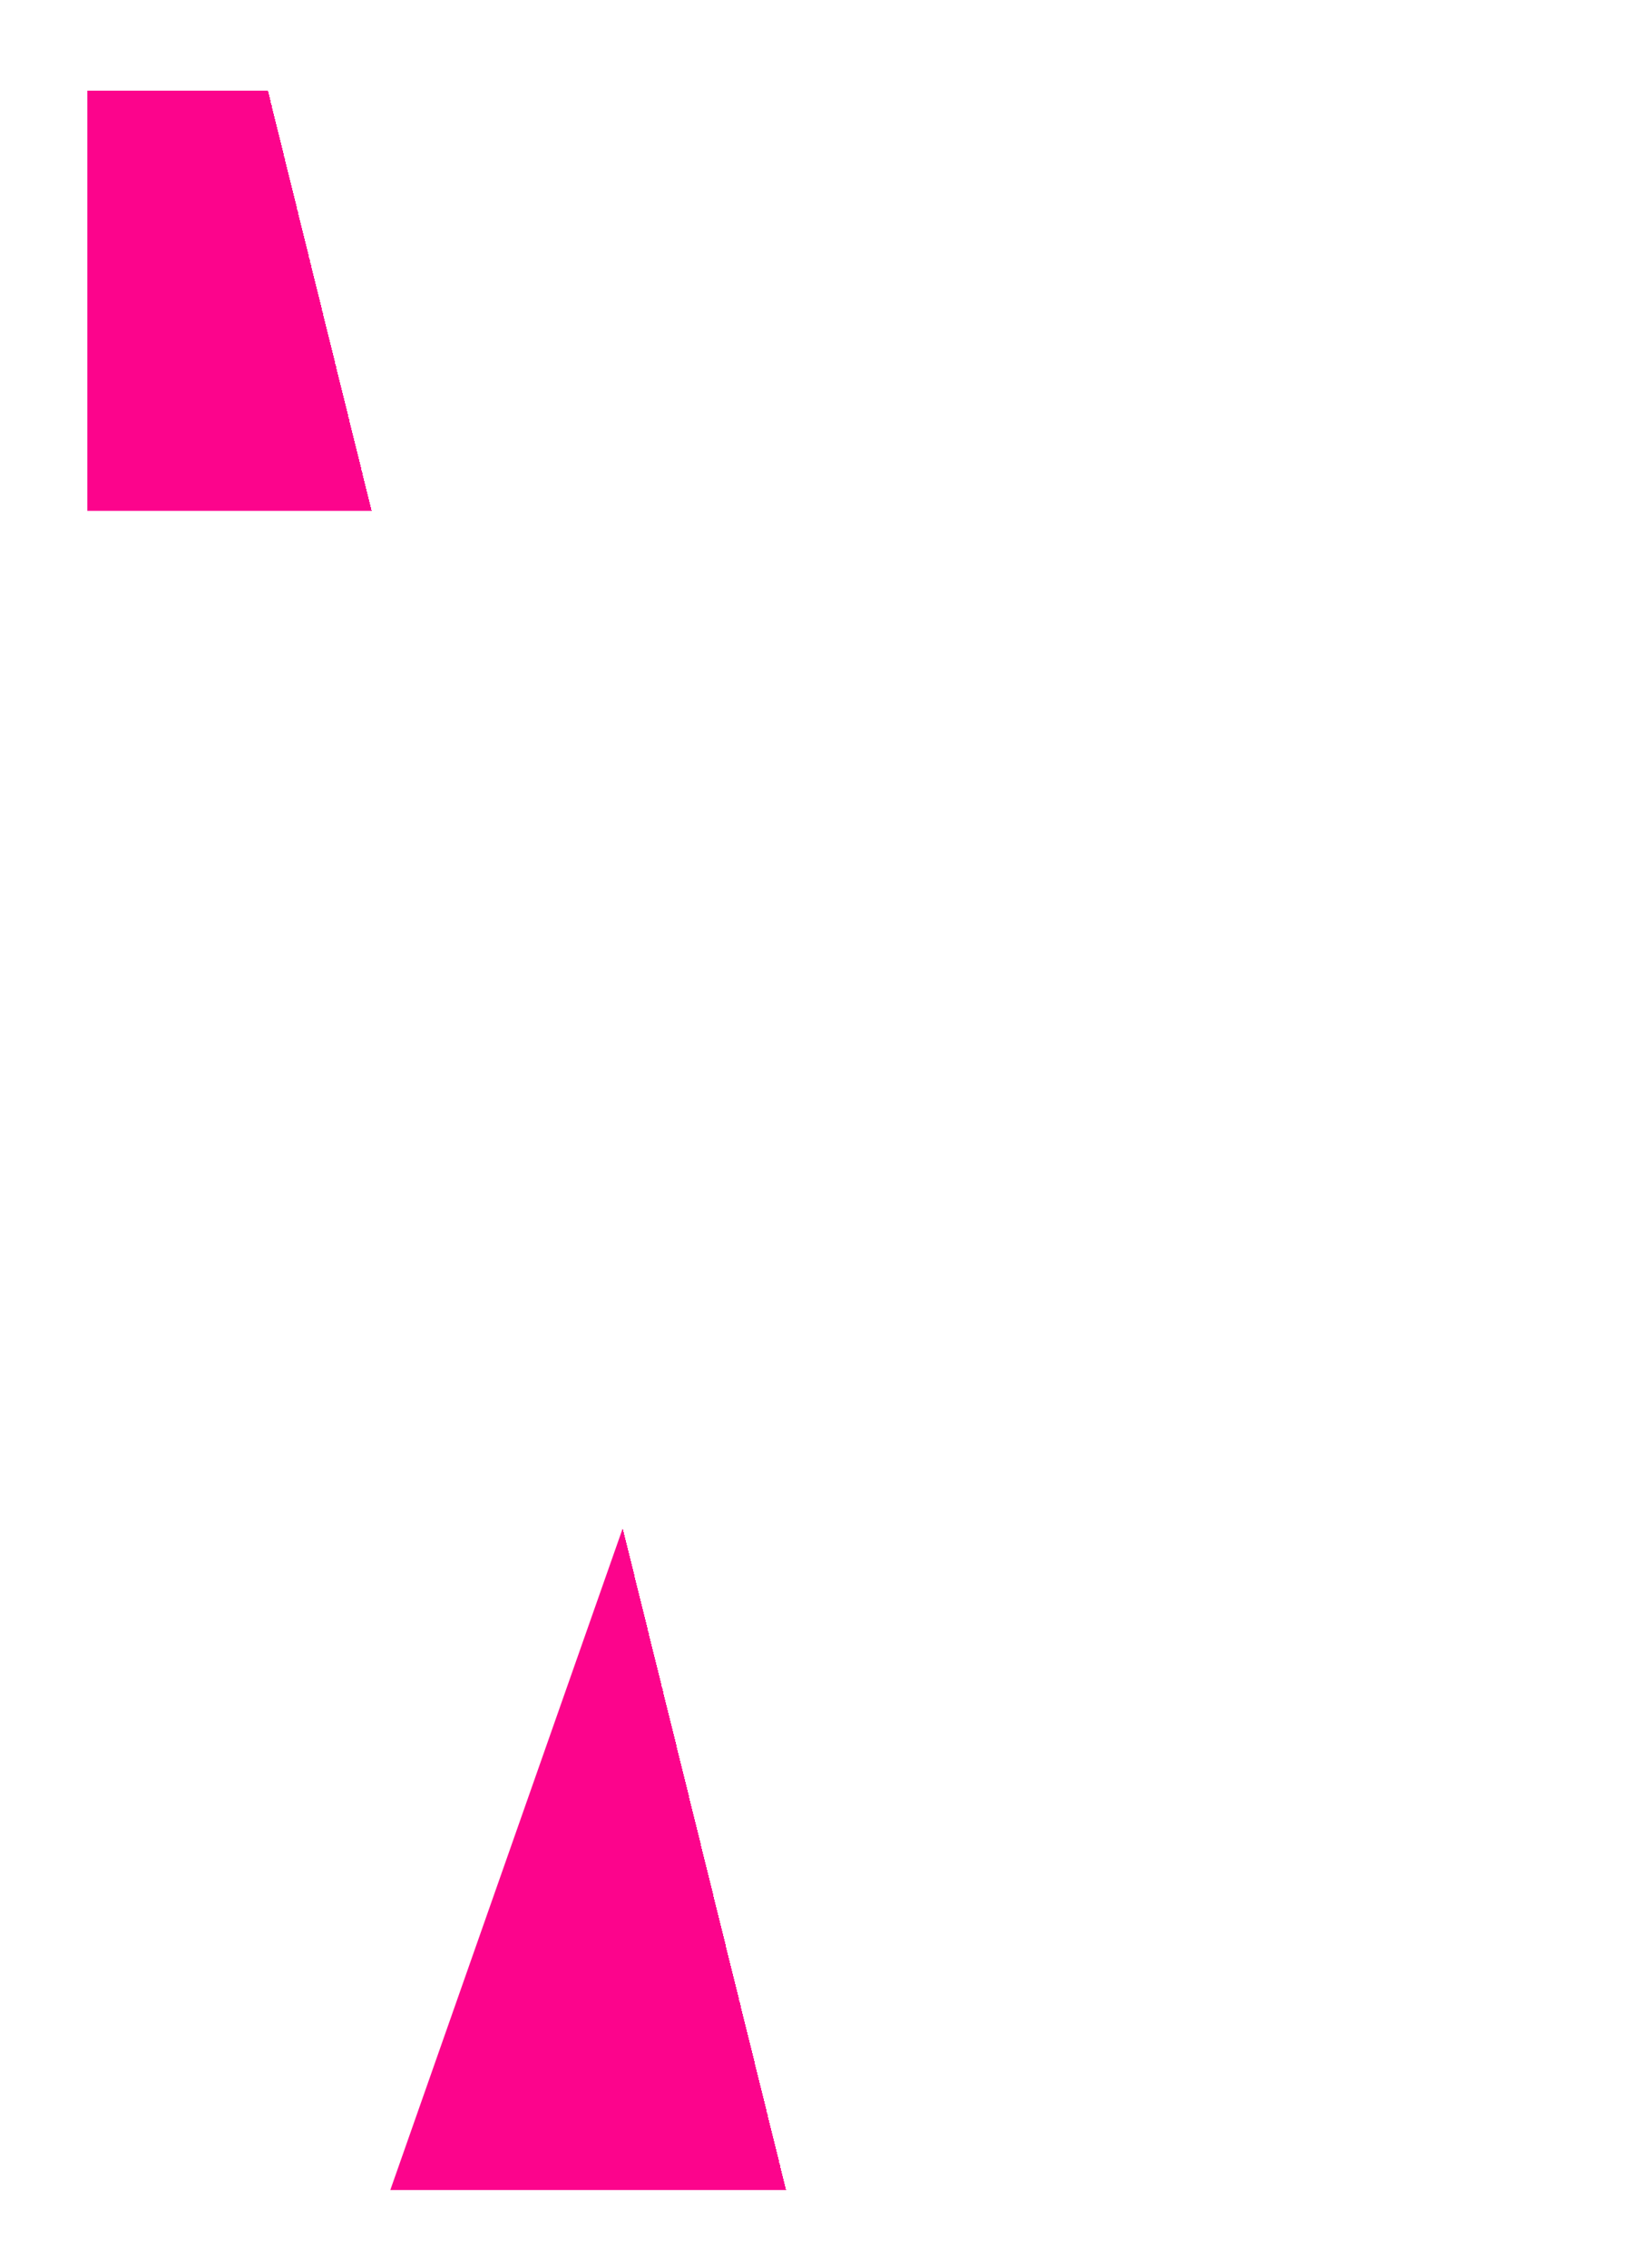 <svg width="126" height="174" viewBox="0 0 126 174" fill="none" xmlns="http://www.w3.org/2000/svg">
<g filter="url(#filter0_d_492_203)">
<path d="M116.457 3.955L61.428 165H26.95L72.209 36.187H3.703V3.955H116.457Z" fill="url(#paint0_linear_492_203)"/>
</g>
<defs>
<filter id="filter0_d_492_203" x="0.703" y="0.955" width="124.754" height="173.045" filterUnits="userSpaceOnUse" color-interpolation-filters="sRGB">
<feFlood flood-opacity="0" result="BackgroundImageFix"/>
<feColorMatrix in="SourceAlpha" type="matrix" values="0 0 0 0 0 0 0 0 0 0 0 0 0 0 0 0 0 0 127 0" result="hardAlpha"/>
<feOffset dx="3" dy="3"/>
<feGaussianBlur stdDeviation="3"/>
<feComposite in2="hardAlpha" operator="out"/>
<feColorMatrix type="matrix" values="0 0 0 0 0 0 0 0 0 0 0 0 0 0 0 0 0 0 0.15 0"/>
<feBlend mode="normal" in2="BackgroundImageFix" result="effect1_dropShadow_492_203"/>
<feBlend mode="normal" in="SourceGraphic" in2="effect1_dropShadow_492_203" result="shape"/>
</filter>
<linearGradient id="paint0_linear_492_203" x1="169.464" y1="62.5" x2="-17.485" y2="108.656" gradientUnits="userSpaceOnUse">
<stop offset="0.693" stop-color="white"/>
<stop offset="0.693" stop-color="#FC048C"/>
</linearGradient>
</defs>
</svg>
